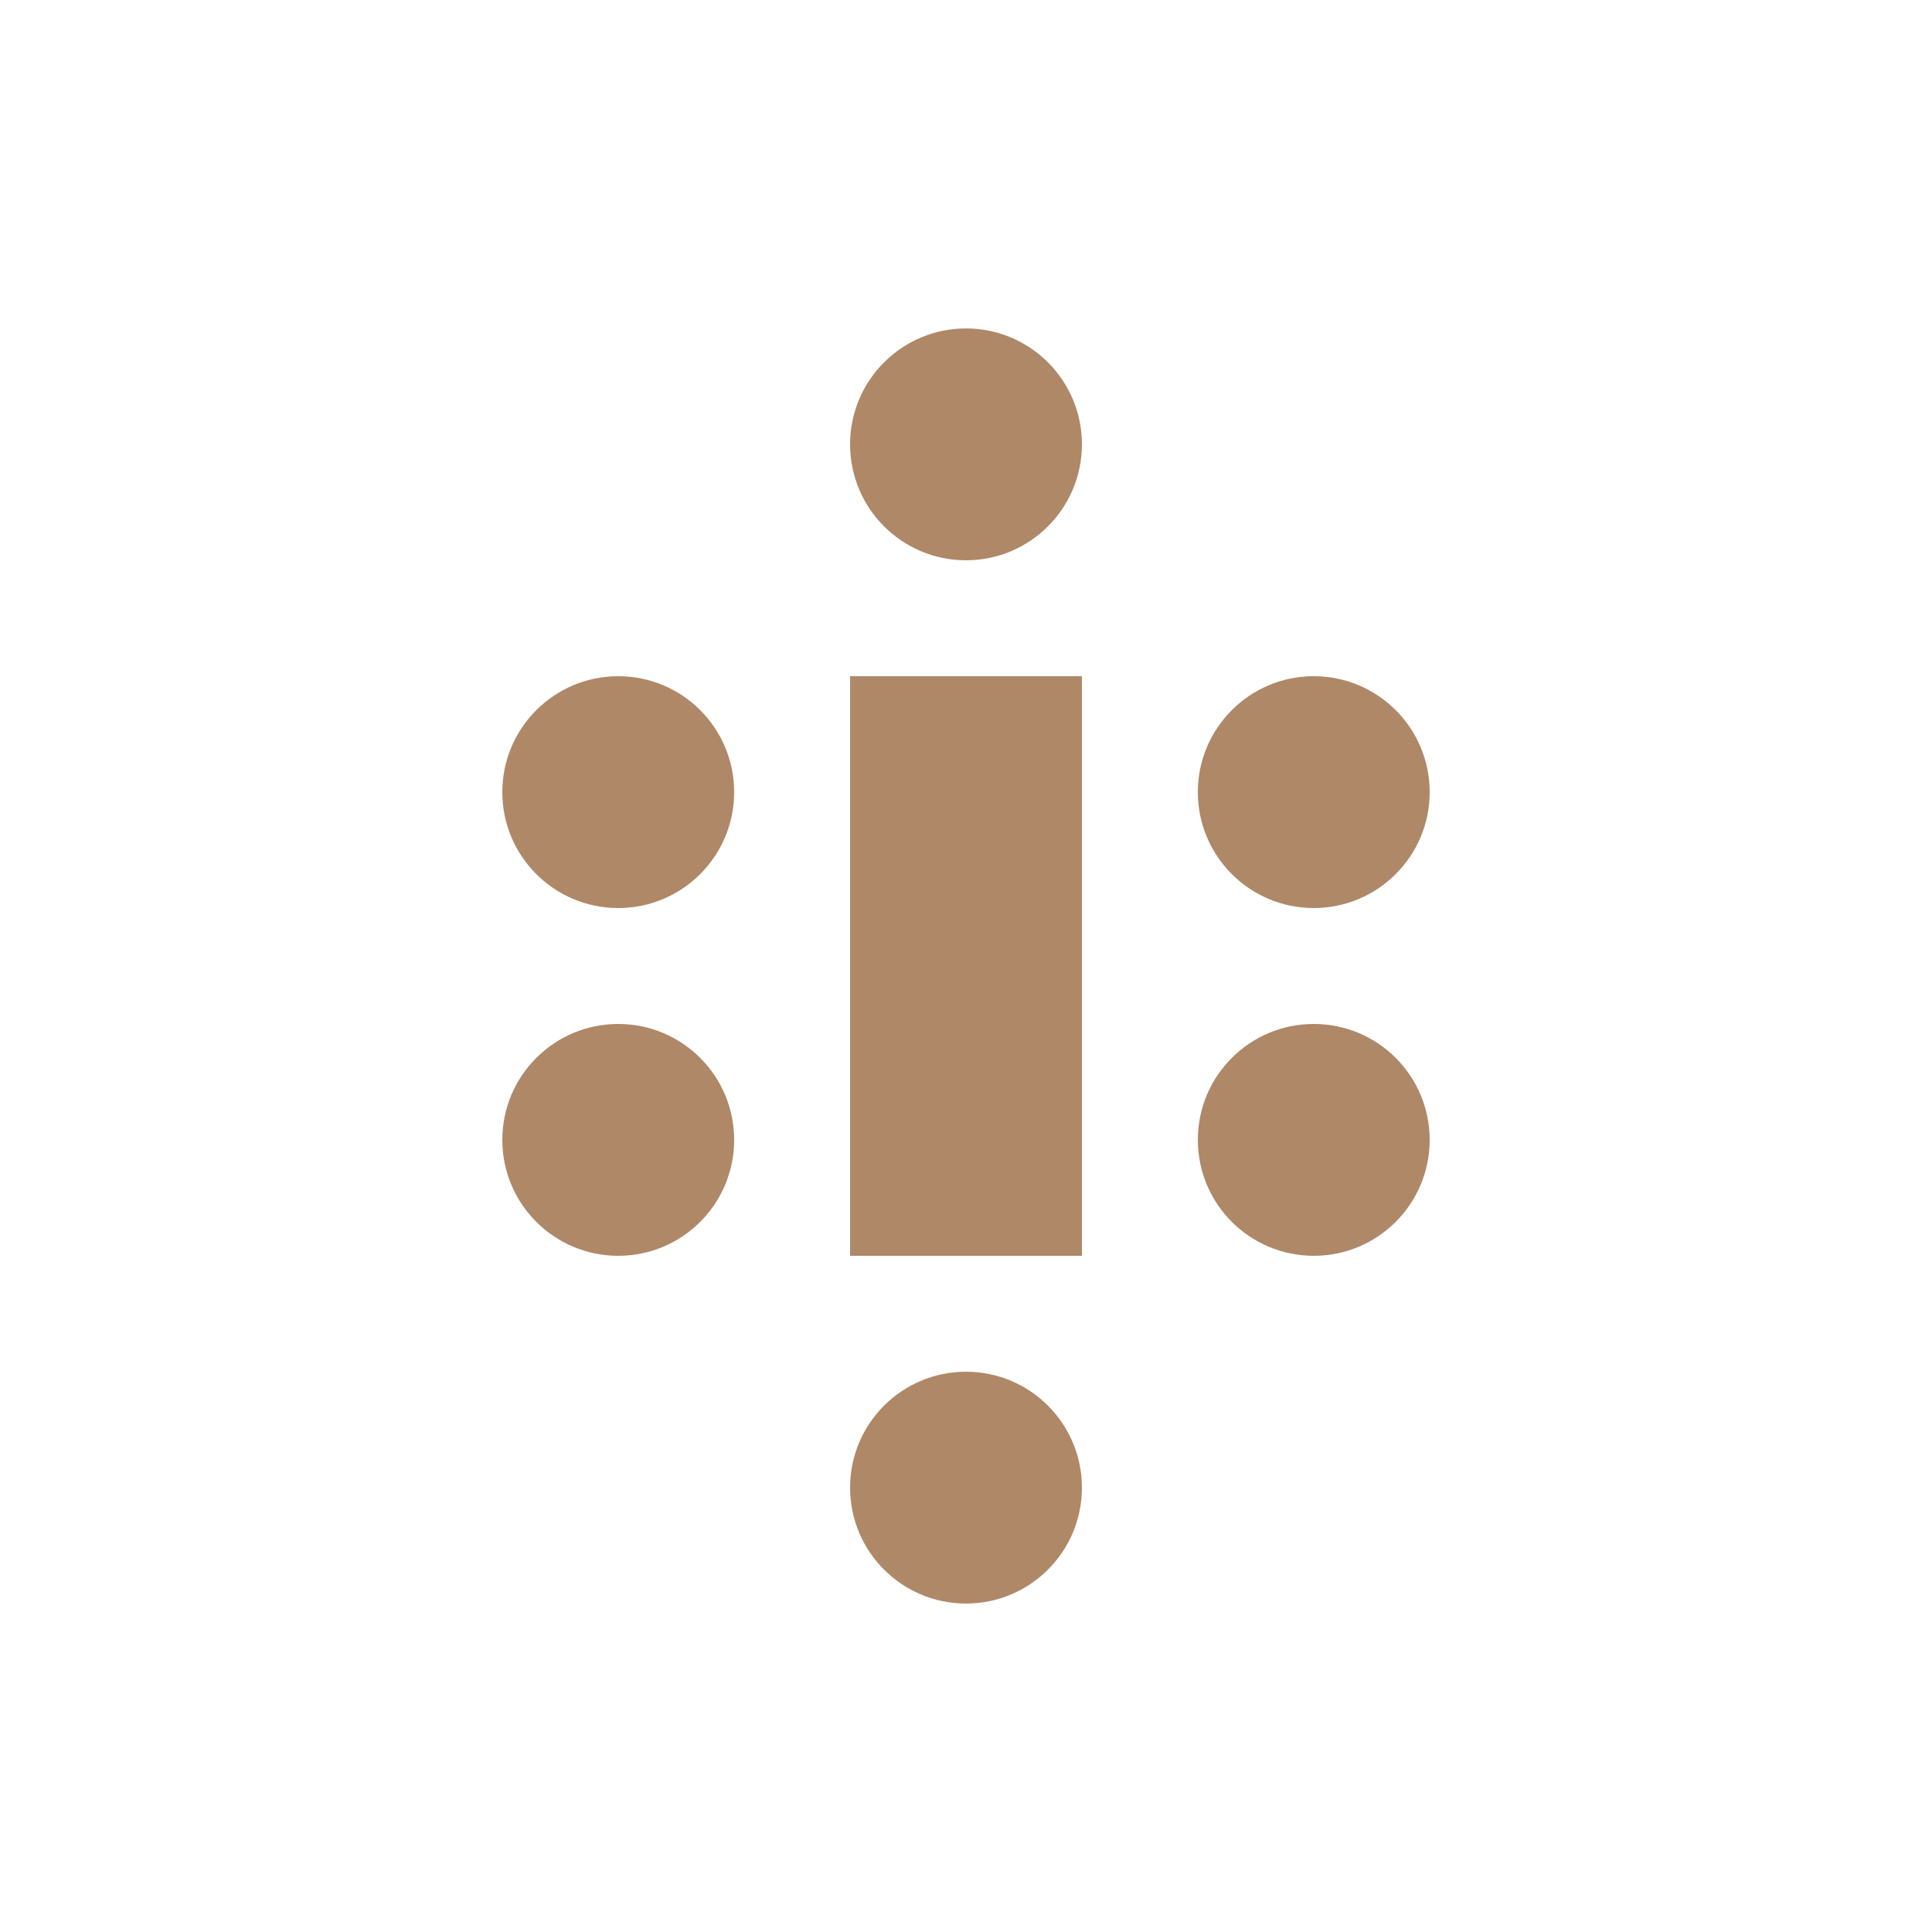 <?xml version="1.0" encoding="UTF-8"?>
<svg id="Layer_1" data-name="Layer 1" xmlns="http://www.w3.org/2000/svg" viewBox="0 0 50 50">
  <defs>
    <style>
      .cls-1 {
        fill: #af8868;
      }
    </style>
  </defs>
  <g id="Group_948" data-name="Group 948">
    <circle id="Ellipse_24" data-name="Ellipse 24" class="cls-1" cx="25" cy="11.5" r="3"/>
    <circle id="Ellipse_25" data-name="Ellipse 25" class="cls-1" cx="25" cy="38.5" r="3"/>
    <g id="Group_942" data-name="Group 942">
      <circle id="Ellipse_29" data-name="Ellipse 29" class="cls-1" cx="16" cy="29.5" r="3"/>
      <g id="Group_941" data-name="Group 941">
        <circle id="Ellipse_26" data-name="Ellipse 26" class="cls-1" cx="34" cy="29.5" r="3"/>
        <circle id="Ellipse_27" data-name="Ellipse 27" class="cls-1" cx="34" cy="20.5" r="3"/>
      </g>
      <circle id="Ellipse_28" data-name="Ellipse 28" class="cls-1" cx="16" cy="20.5" r="3"/>
    </g>
    <rect id="Rectangle_131" data-name="Rectangle 131" class="cls-1" x="22" y="17.5" width="6" height="15"/>
  </g>
</svg>